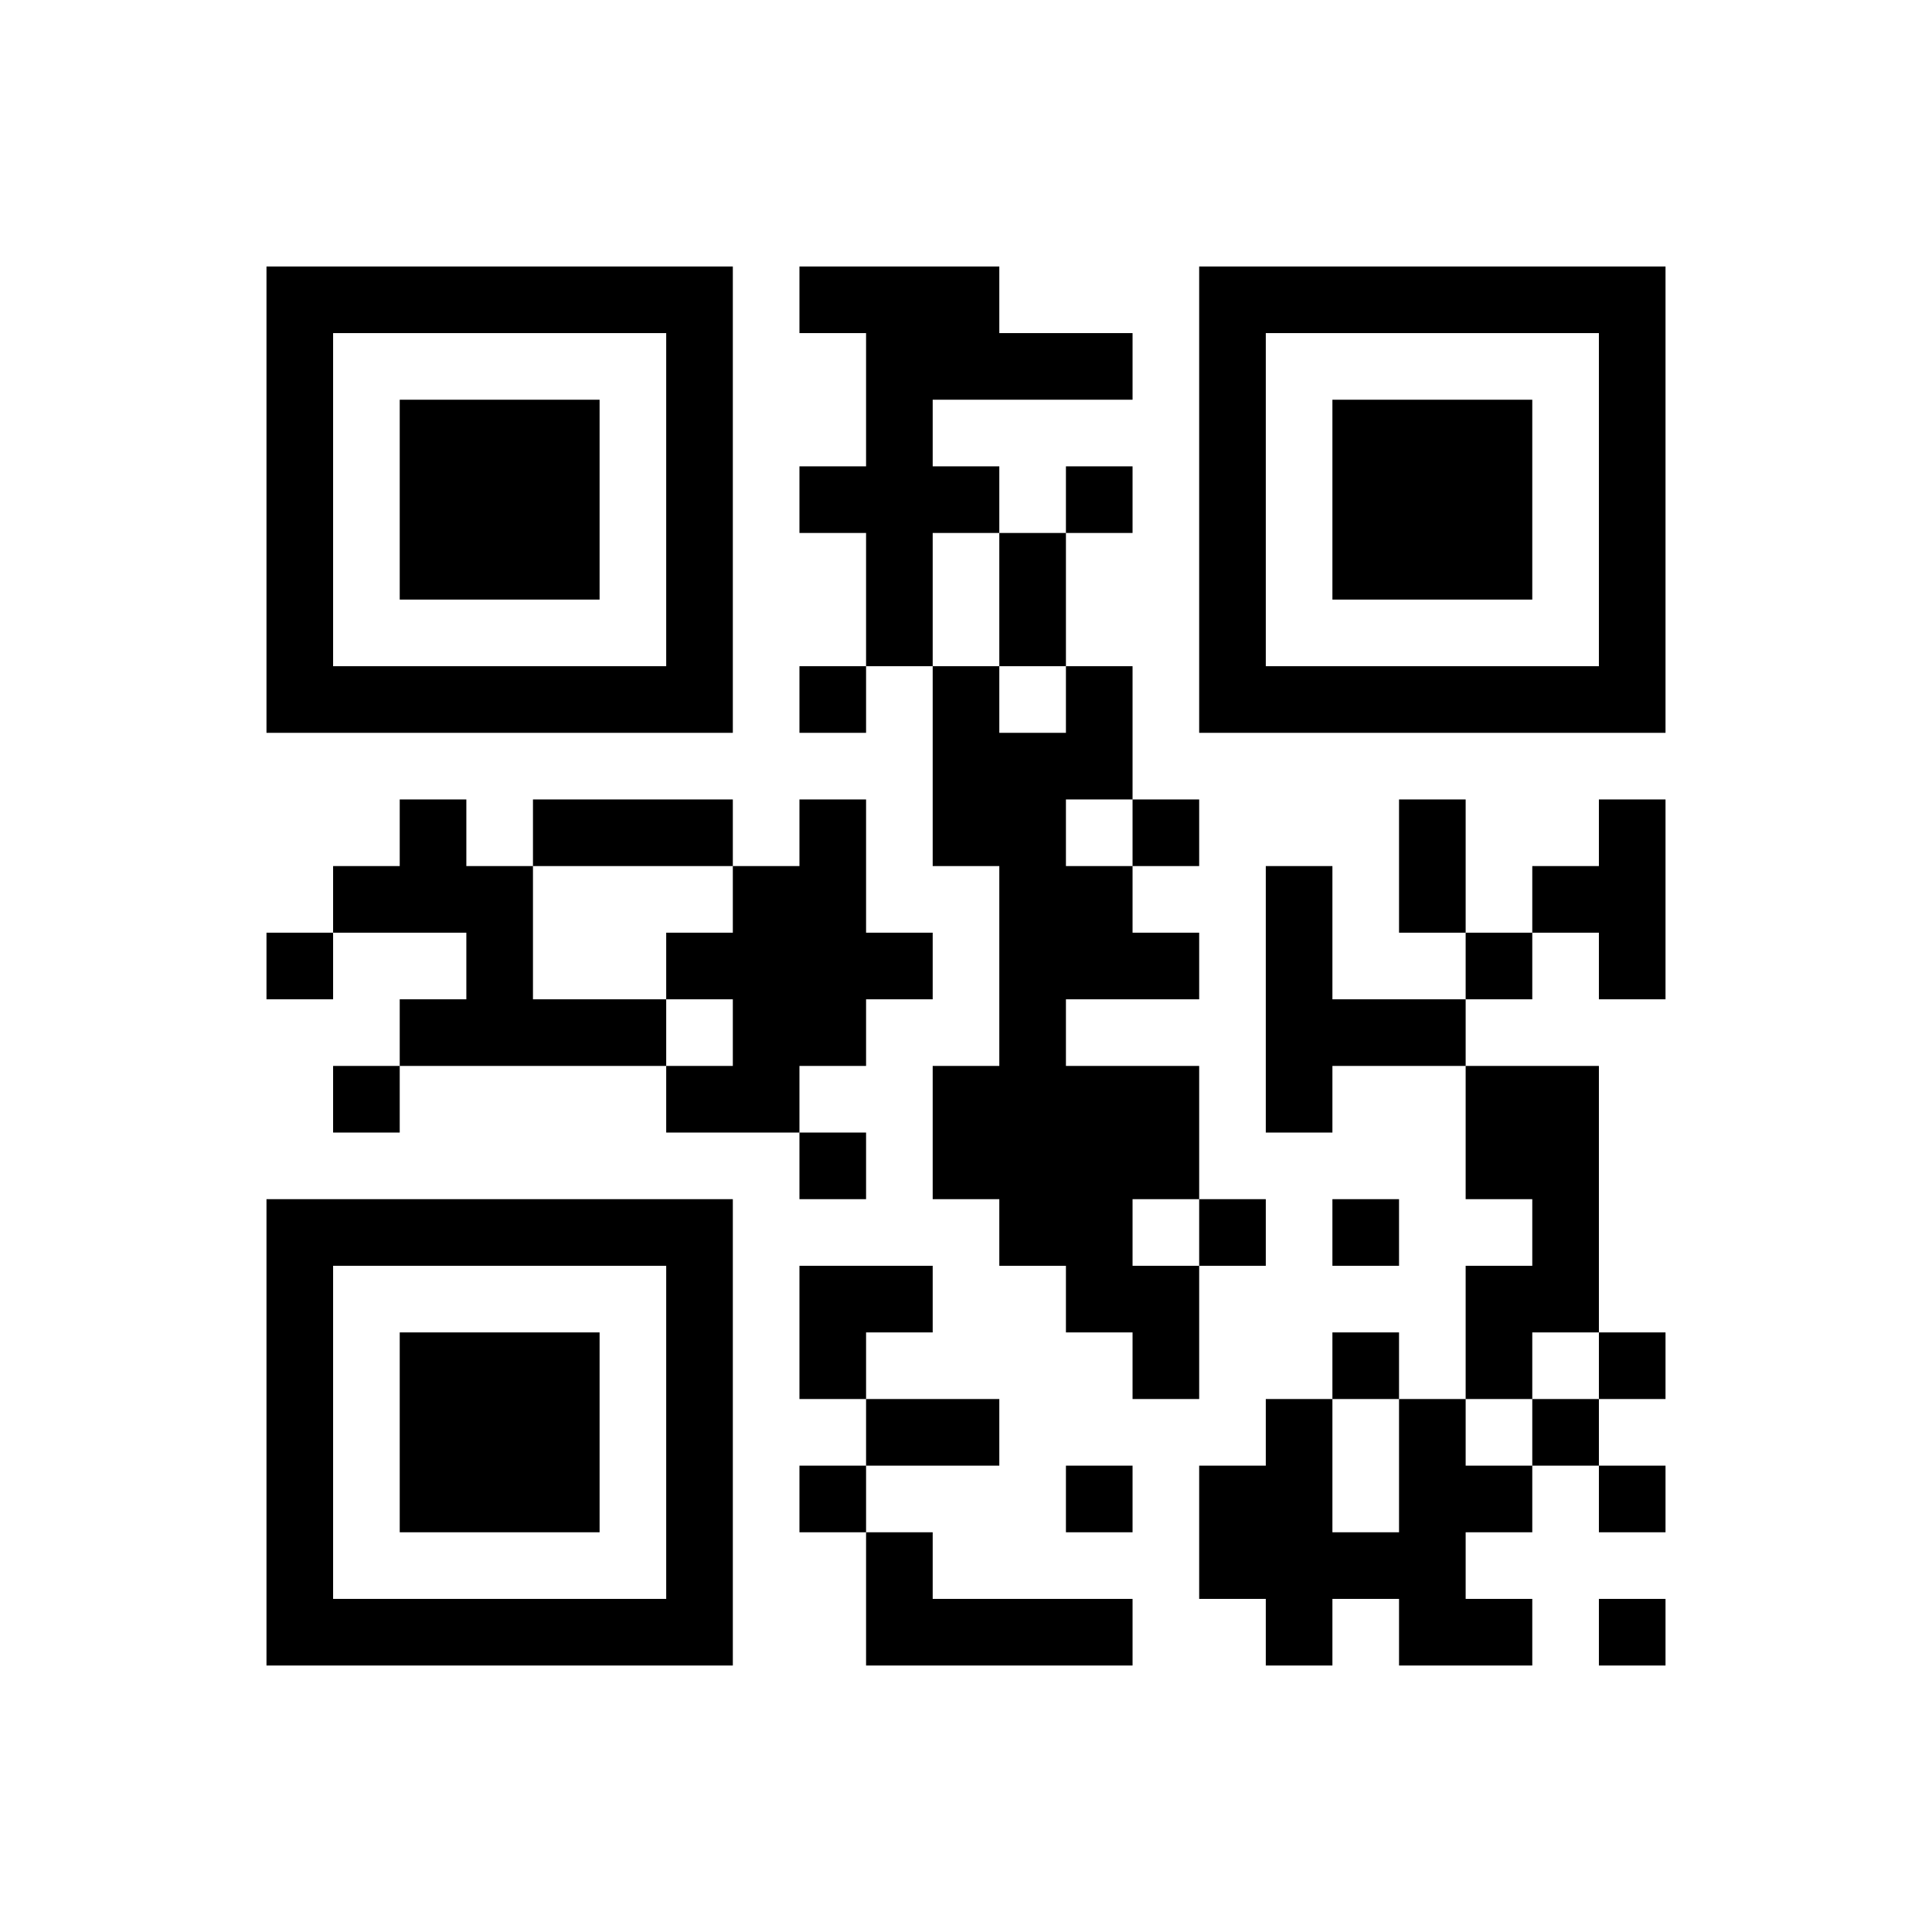 ﻿<?xml version="1.0" encoding="UTF-8"?>
<!DOCTYPE svg PUBLIC "-//W3C//DTD SVG 1.1//EN" "http://www.w3.org/Graphics/SVG/1.1/DTD/svg11.dtd">
<svg xmlns="http://www.w3.org/2000/svg" version="1.1" viewBox="0 0 29 29" stroke="none">
	<rect width="100%" height="100%" fill="#ffffff"/>
	<path d="M4,4h7v1h-7z M12,4h3v1h-3z M18,4h7v1h-7z M4,5h1v6h-1z M10,5h1v6h-1z M13,5h1v5h-1z M14,5h3v1h-3z M18,5h1v6h-1z M24,5h1v6h-1z M6,6h3v3h-3z M20,6h3v3h-3z M12,7h1v1h-1z M14,7h1v1h-1z M16,7h1v1h-1z M15,8h1v2h-1z M5,10h5v1h-5z M12,10h1v1h-1z M14,10h1v3h-1z M16,10h1v2h-1z M19,10h5v1h-5z M15,11h1v8h-1z M6,12h1v2h-1z M8,12h3v1h-3z M12,12h1v4h-1z M17,12h1v1h-1z M21,12h1v2h-1z M24,12h1v3h-1z M5,13h1v1h-1z M7,13h1v3h-1z M11,13h1v4h-1z M16,13h1v2h-1z M19,13h1v4h-1z M23,13h1v1h-1z M4,14h1v1h-1z M10,14h1v1h-1z M13,14h1v1h-1z M17,14h1v1h-1z M22,14h1v1h-1z M6,15h1v1h-1z M8,15h2v1h-2z M20,15h2v1h-2z M5,16h1v1h-1z M10,16h1v1h-1z M14,16h1v2h-1z M16,16h2v2h-2z M22,16h2v2h-2z M12,17h1v1h-1z M4,18h7v1h-7z M16,18h1v2h-1z M18,18h1v1h-1z M20,18h1v1h-1z M23,18h1v2h-1z M4,19h1v6h-1z M10,19h1v6h-1z M12,19h2v1h-2z M17,19h1v2h-1z M22,19h1v2h-1z M6,20h3v3h-3z M12,20h1v1h-1z M20,20h1v1h-1z M24,20h1v1h-1z M13,21h2v1h-2z M19,21h1v4h-1z M21,21h1v4h-1z M23,21h1v1h-1z M12,22h1v1h-1z M16,22h1v1h-1z M18,22h1v2h-1z M22,22h1v1h-1z M24,22h1v1h-1z M13,23h1v2h-1z M20,23h1v1h-1z M5,24h5v1h-5z M14,24h3v1h-3z M22,24h1v1h-1z M24,24h1v1h-1z" fill="#000000"/>
</svg>
